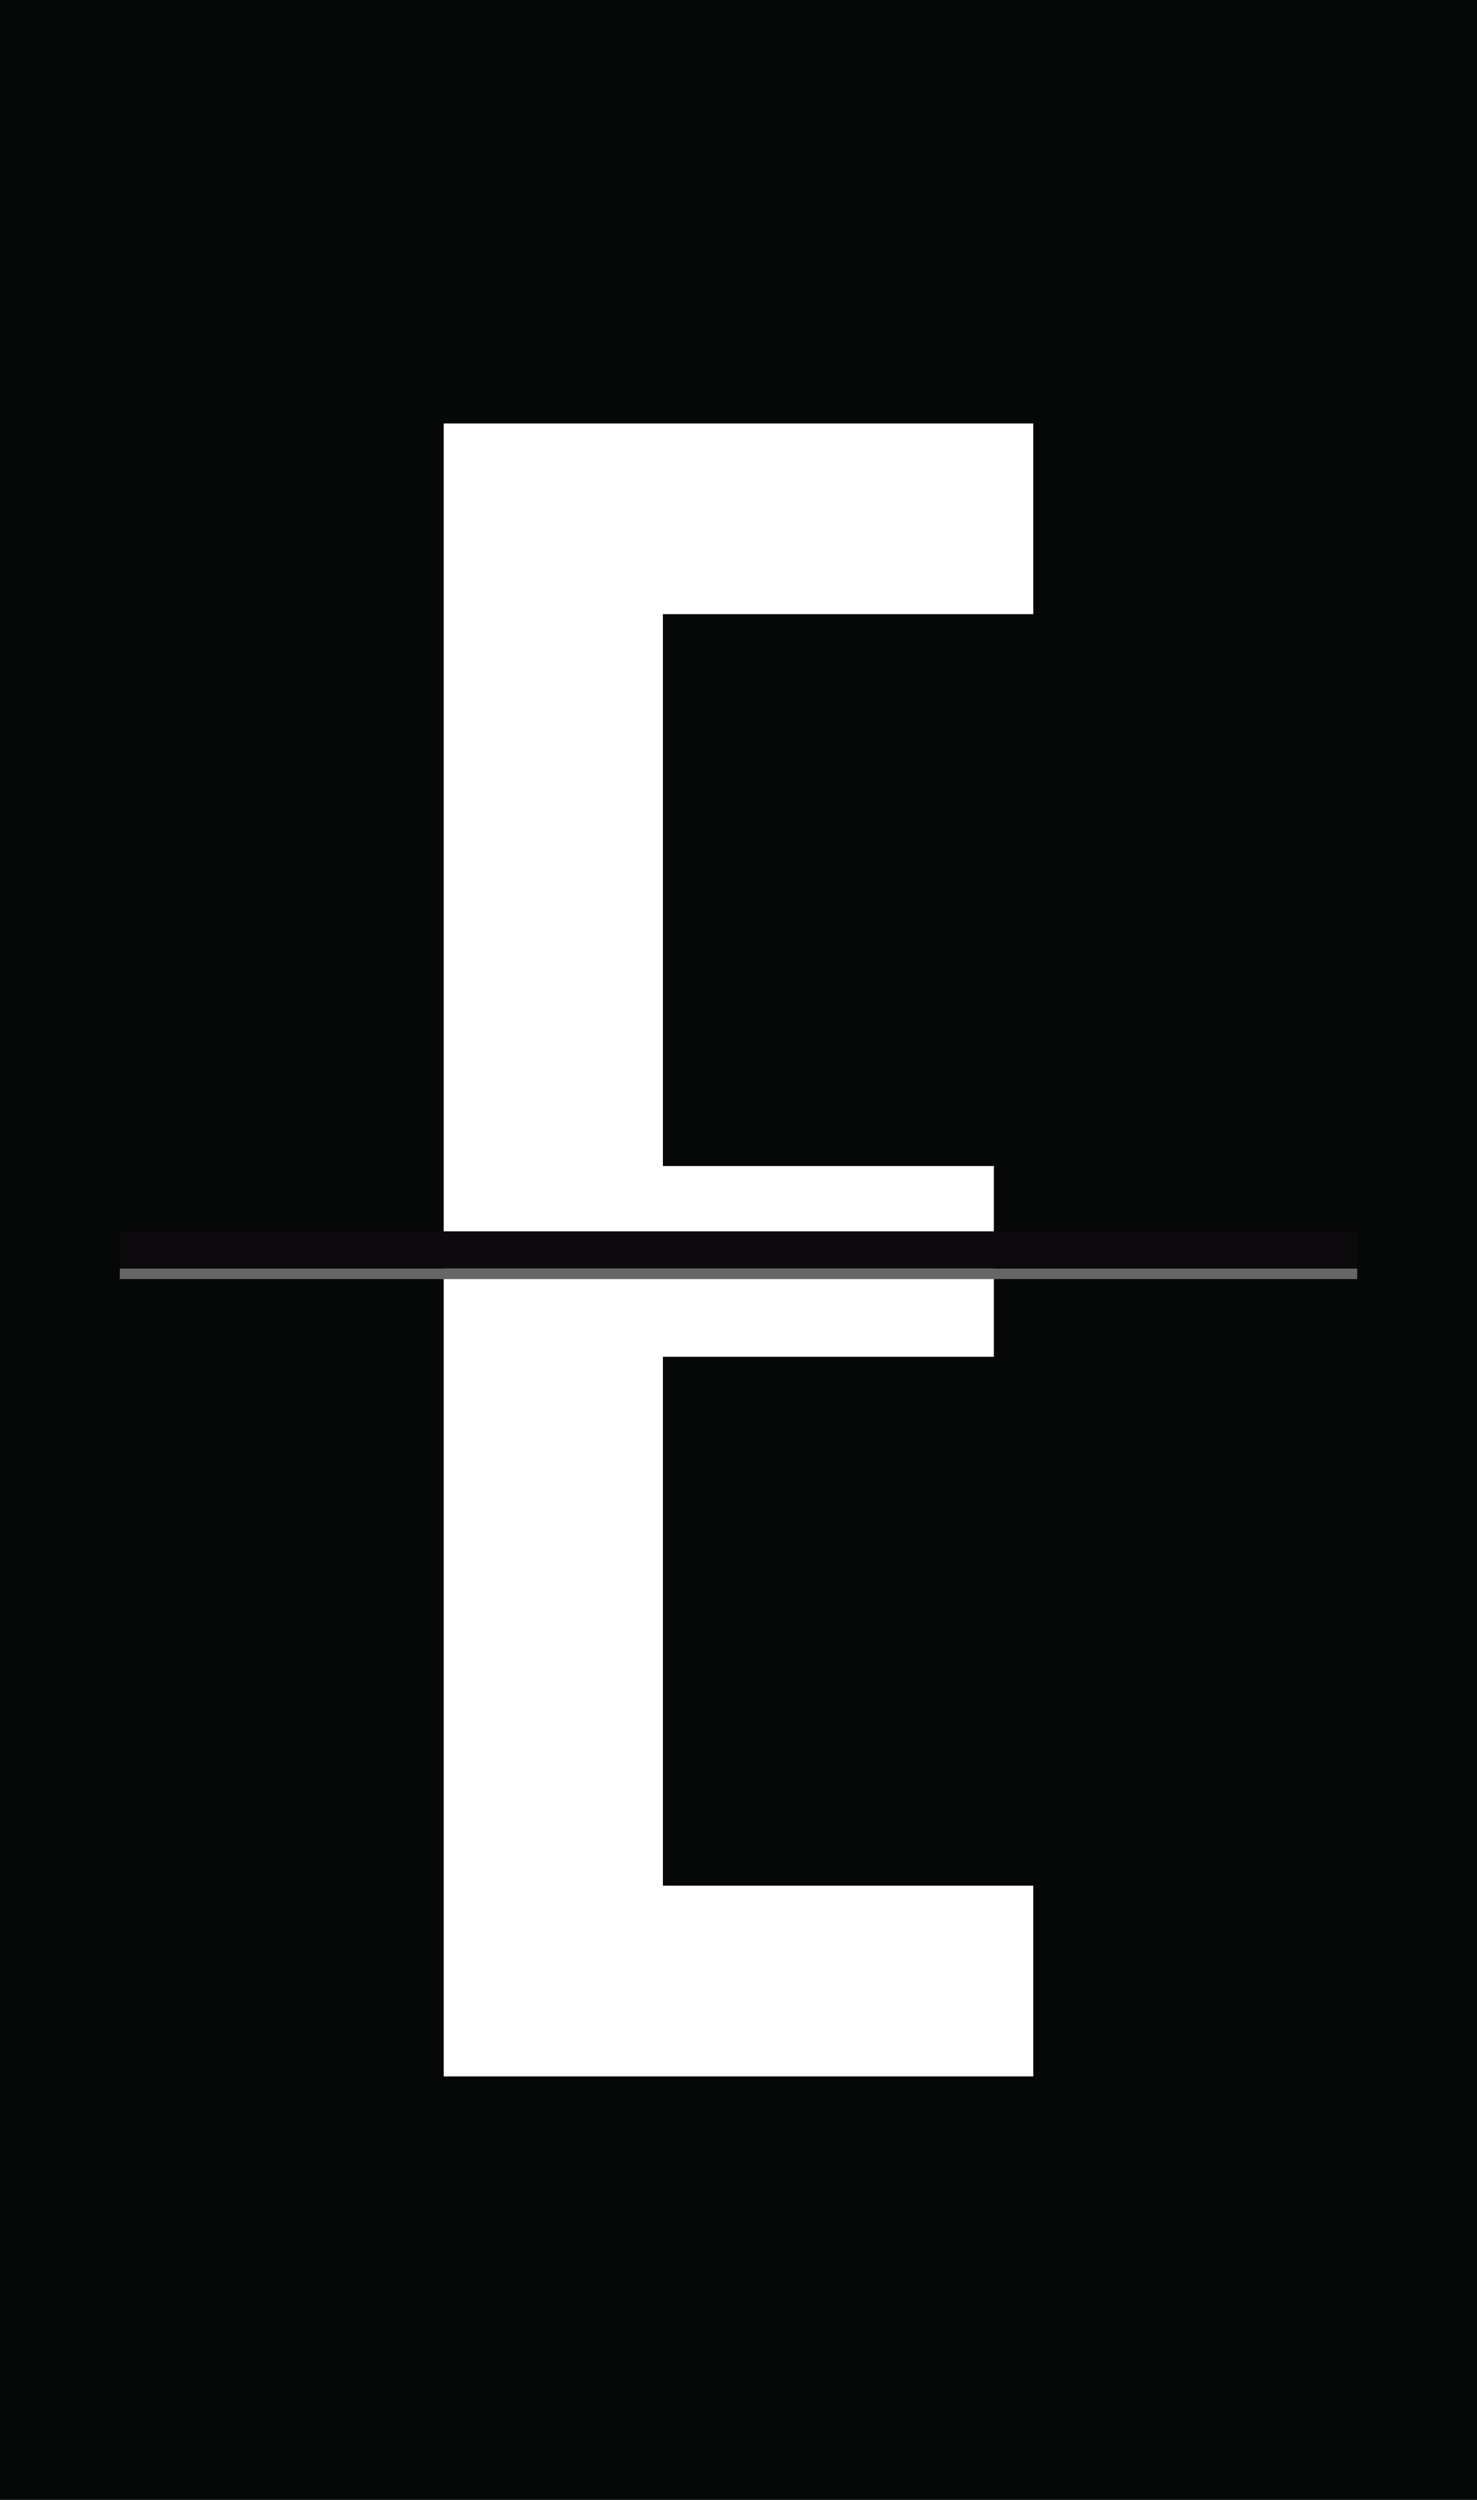 <?xml version="1.0" encoding="utf-8"?>
<!-- Generator: Adobe Illustrator 16.0.0, SVG Export Plug-In . SVG Version: 6.00 Build 0)  -->
<!DOCTYPE svg PUBLIC "-//W3C//DTD SVG 1.1//EN" "http://www.w3.org/Graphics/SVG/1.1/DTD/svg11.dtd">
<svg version="1.1" id="Layer_1" xmlns="http://www.w3.org/2000/svg" xmlns:xlink="http://www.w3.org/1999/xlink" x="0px" y="0px"
	 width="65px" height="110px" viewBox="0 0 65 110" enable-background="new 0 0 65 110" xml:space="preserve">
<rect x="-0.546" y="-0.479" fill="#060707" width="66.092" height="110.96"/>
<path fill="#FFFFFF" d="M45.474,18.633v8.392H29.173v24.283h14.565v8.394H29.173v23.272h16.301v8.394H19.525V18.633H45.474z"/>
<g>
	<g>
		<rect x="5.272" y="55.817" fill="#666666" width="54.456" height="0.466"/>
	</g>
</g>
<rect x="5.272" y="54.183" fill="#0C0A0D" width="54.456" height="1.635"/>
</svg>
